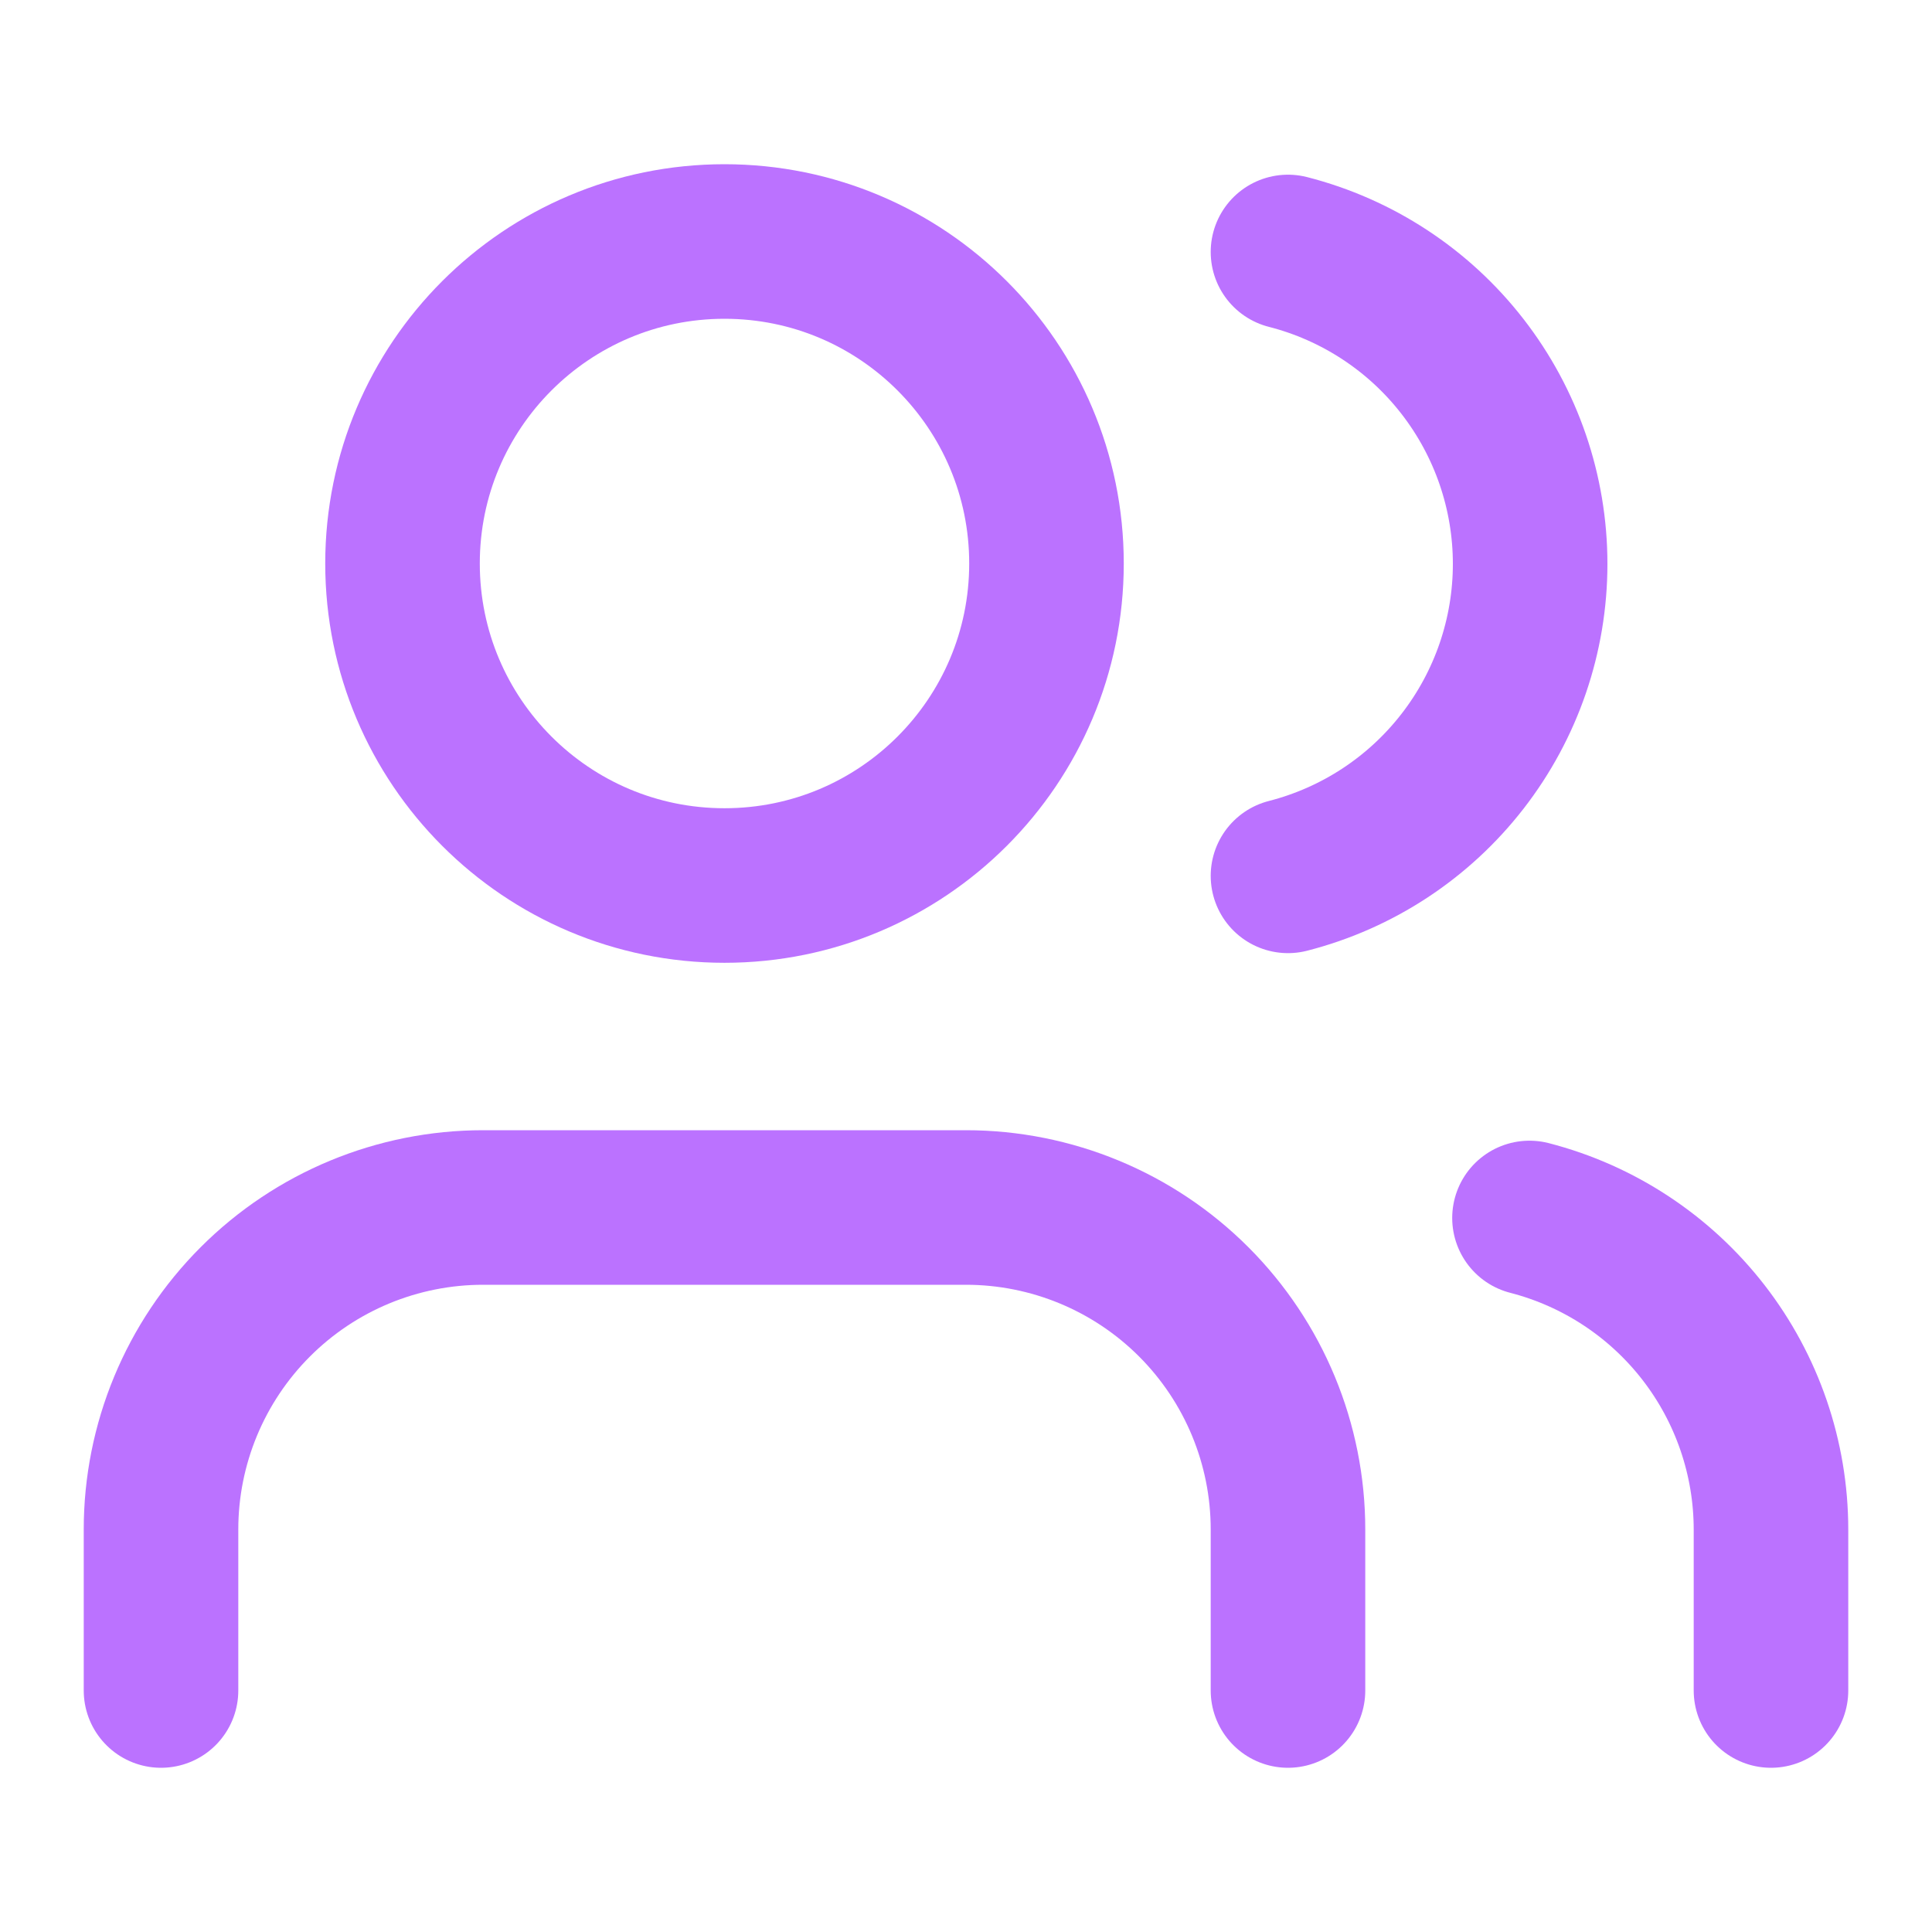 <?xml version="1.0" encoding="UTF-8"?> <svg xmlns="http://www.w3.org/2000/svg" width="50" height="50" viewBox="0 0 50 50" fill="none"><path d="M33.333 43.75V39.583C33.333 37.373 32.455 35.254 30.893 33.691C29.33 32.128 27.21 31.25 25 31.25H12.5C10.29 31.25 8.17 32.128 6.608 33.691C5.045 35.254 4.167 37.373 4.167 39.583V43.75" stroke="#BB72FF" stroke-width="4" stroke-linecap="round" stroke-linejoin="round"></path><path d="M18.75 22.917C23.352 22.917 27.083 19.186 27.083 14.583C27.083 9.981 23.352 6.25 18.75 6.25C14.148 6.25 10.417 9.981 10.417 14.583C10.417 19.186 14.148 22.917 18.75 22.917Z" stroke="#BB72FF" stroke-width="4" stroke-linecap="round" stroke-linejoin="round"></path><path d="M45.833 43.75V39.583C45.832 37.737 45.217 35.943 44.086 34.484C42.955 33.025 41.371 31.982 39.583 31.521" stroke="#BB72FF" stroke-width="4" stroke-linecap="round" stroke-linejoin="round"></path><path d="M33.333 6.521C35.126 6.98 36.715 8.022 37.849 9.484C38.984 10.946 39.6 12.743 39.6 14.594C39.6 16.444 38.984 18.242 37.849 19.703C36.715 21.165 35.126 22.208 33.333 22.667" stroke="#BB72FF" stroke-width="4" stroke-linecap="round" stroke-linejoin="round"></path></svg> 